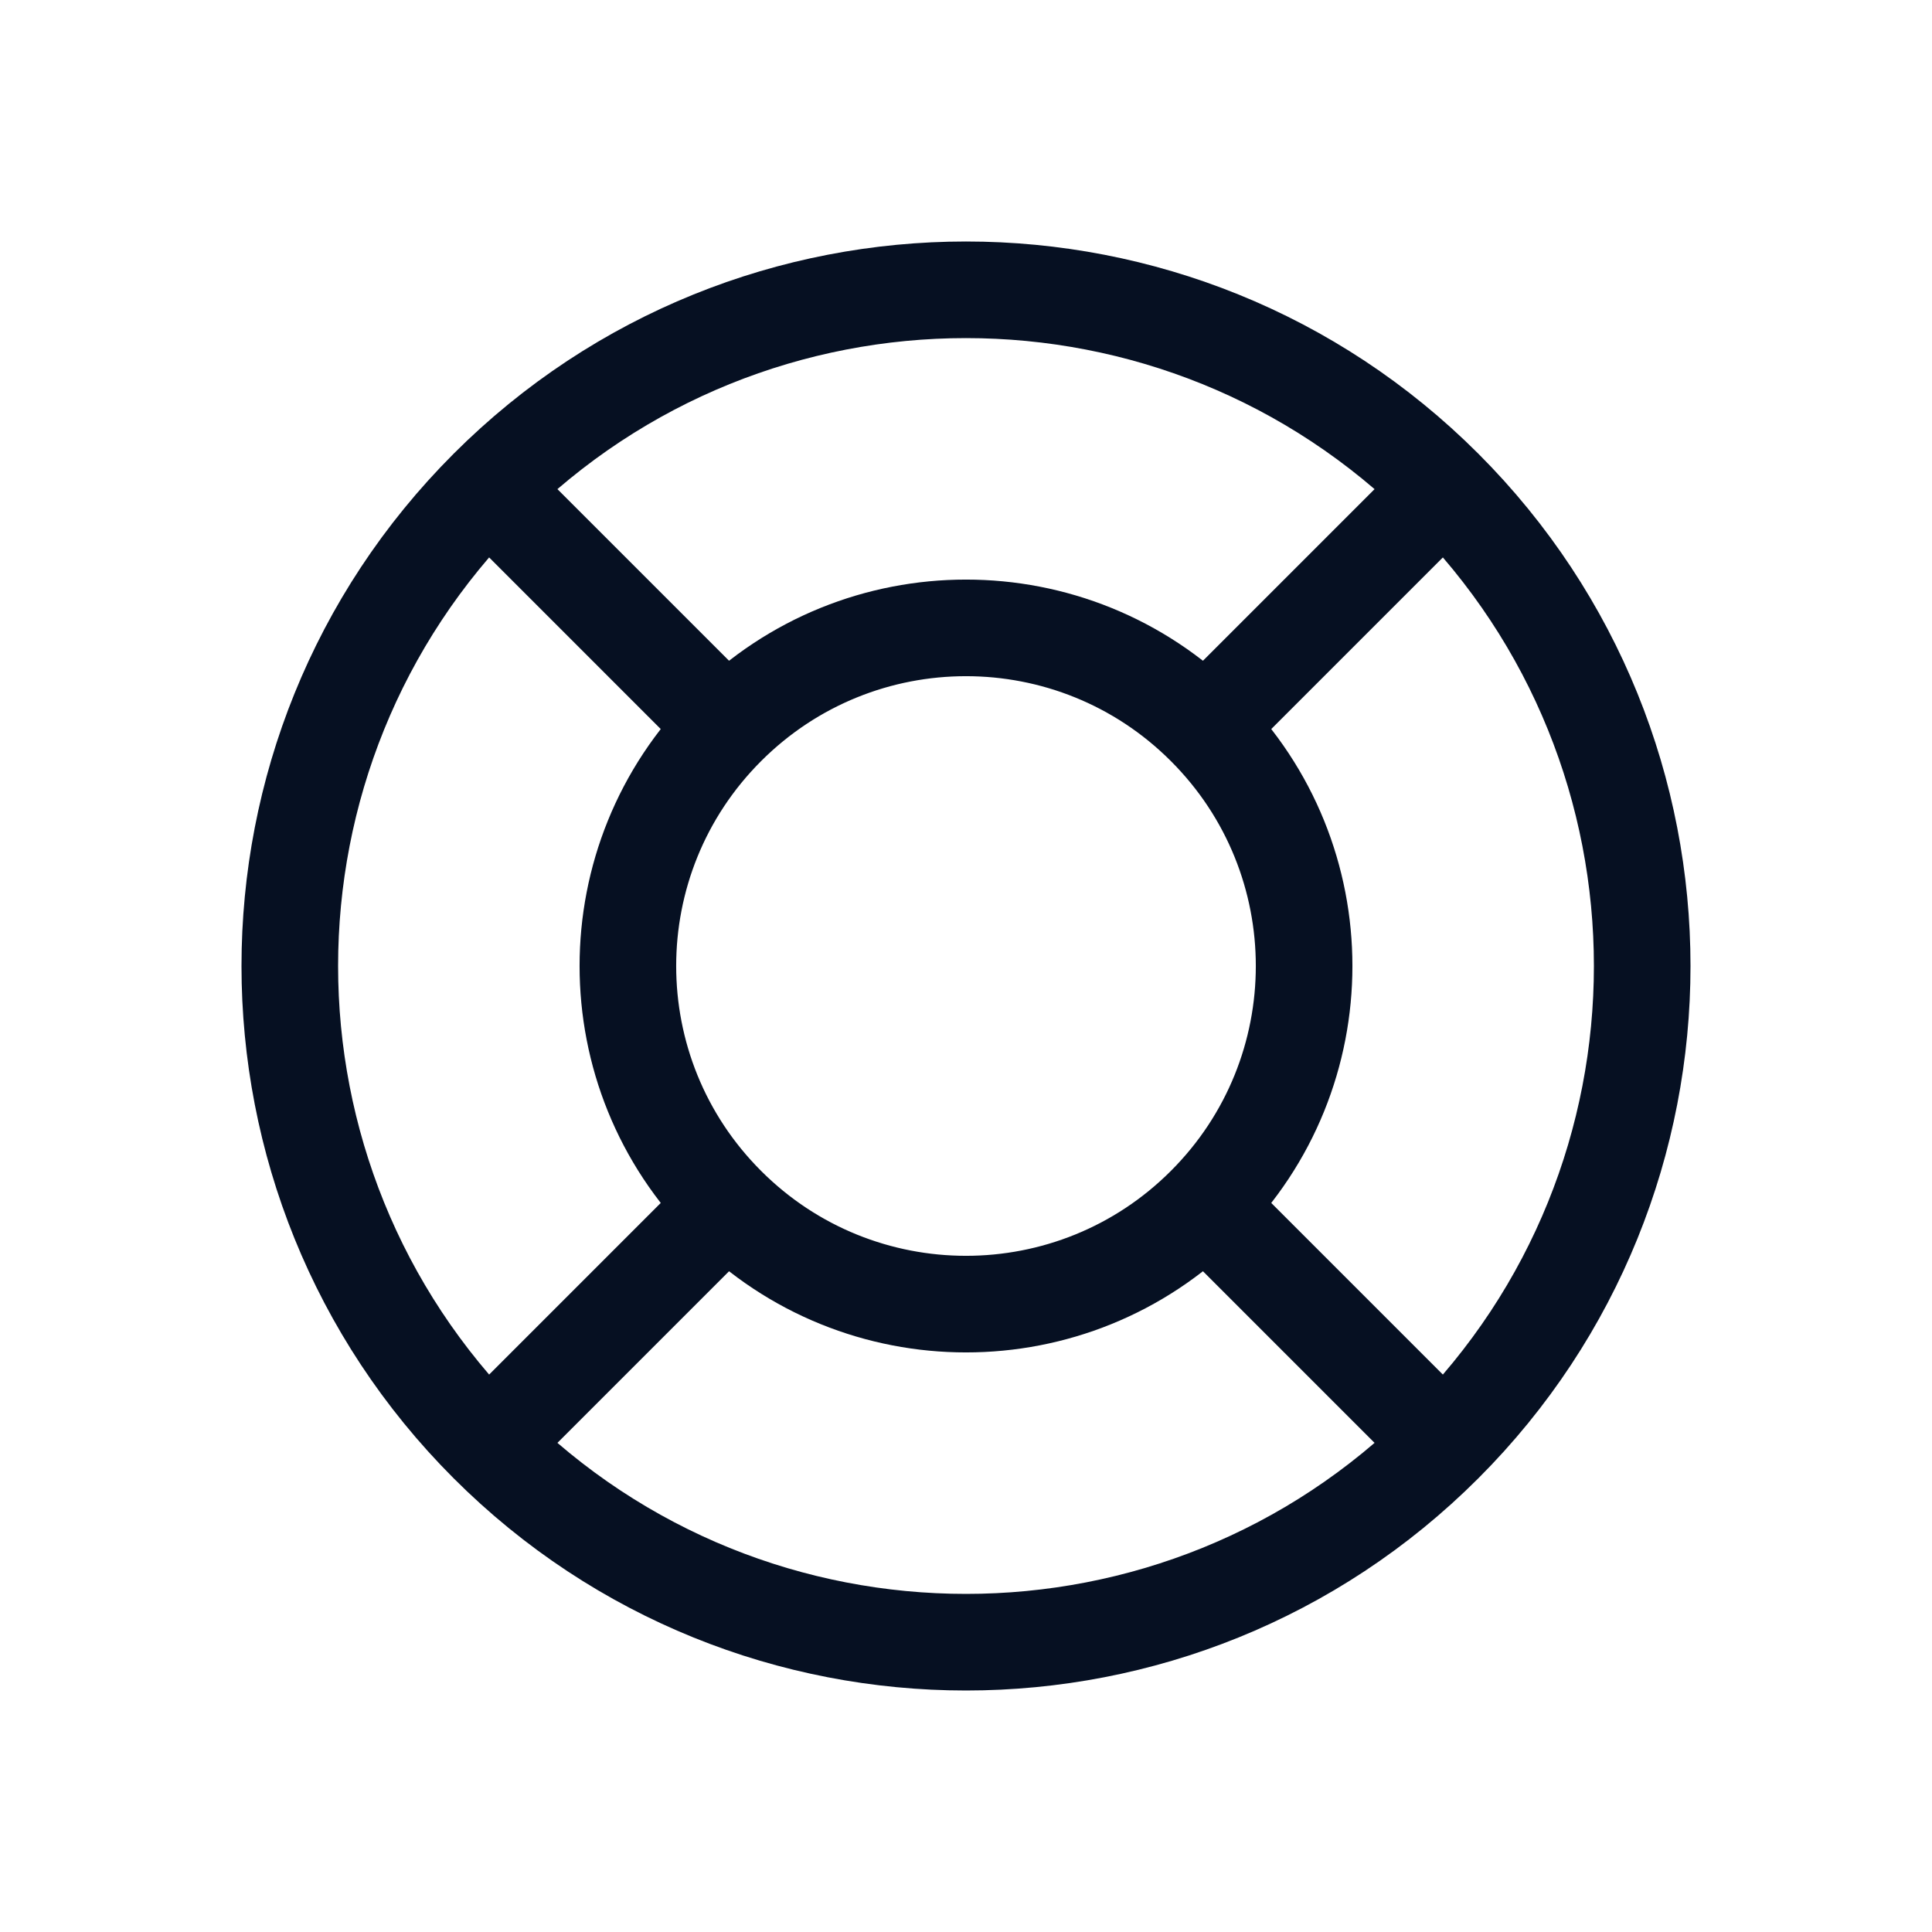 <?xml version="1.0" encoding="UTF-8"?>
<svg xmlns="http://www.w3.org/2000/svg" width="30" height="30" viewBox="0 0 30 30" fill="none">
  <path d="M22.425 7.575C26.525 11.676 26.525 18.324 22.425 22.425M22.425 7.575C18.324 3.475 11.676 3.475 7.575 7.575M22.425 7.575L18.712 11.288M22.425 22.425C18.324 26.525 11.676 26.525 7.575 22.425M22.425 22.425L18.712 18.712M7.575 22.425C3.475 18.324 3.475 11.676 7.575 7.575M7.575 22.425L11.288 18.712M7.575 7.575L11.288 11.288M18.712 11.288C20.763 13.338 20.763 16.662 18.712 18.712M18.712 11.288C16.662 9.237 13.338 9.237 11.288 11.288M18.712 18.712C16.662 20.763 13.338 20.763 11.288 18.712M11.288 18.712C9.237 16.662 9.237 13.338 11.288 11.288" stroke="#061022" stroke-width="1.5" stroke-linecap="round" stroke-linejoin="round"></path>
</svg>

